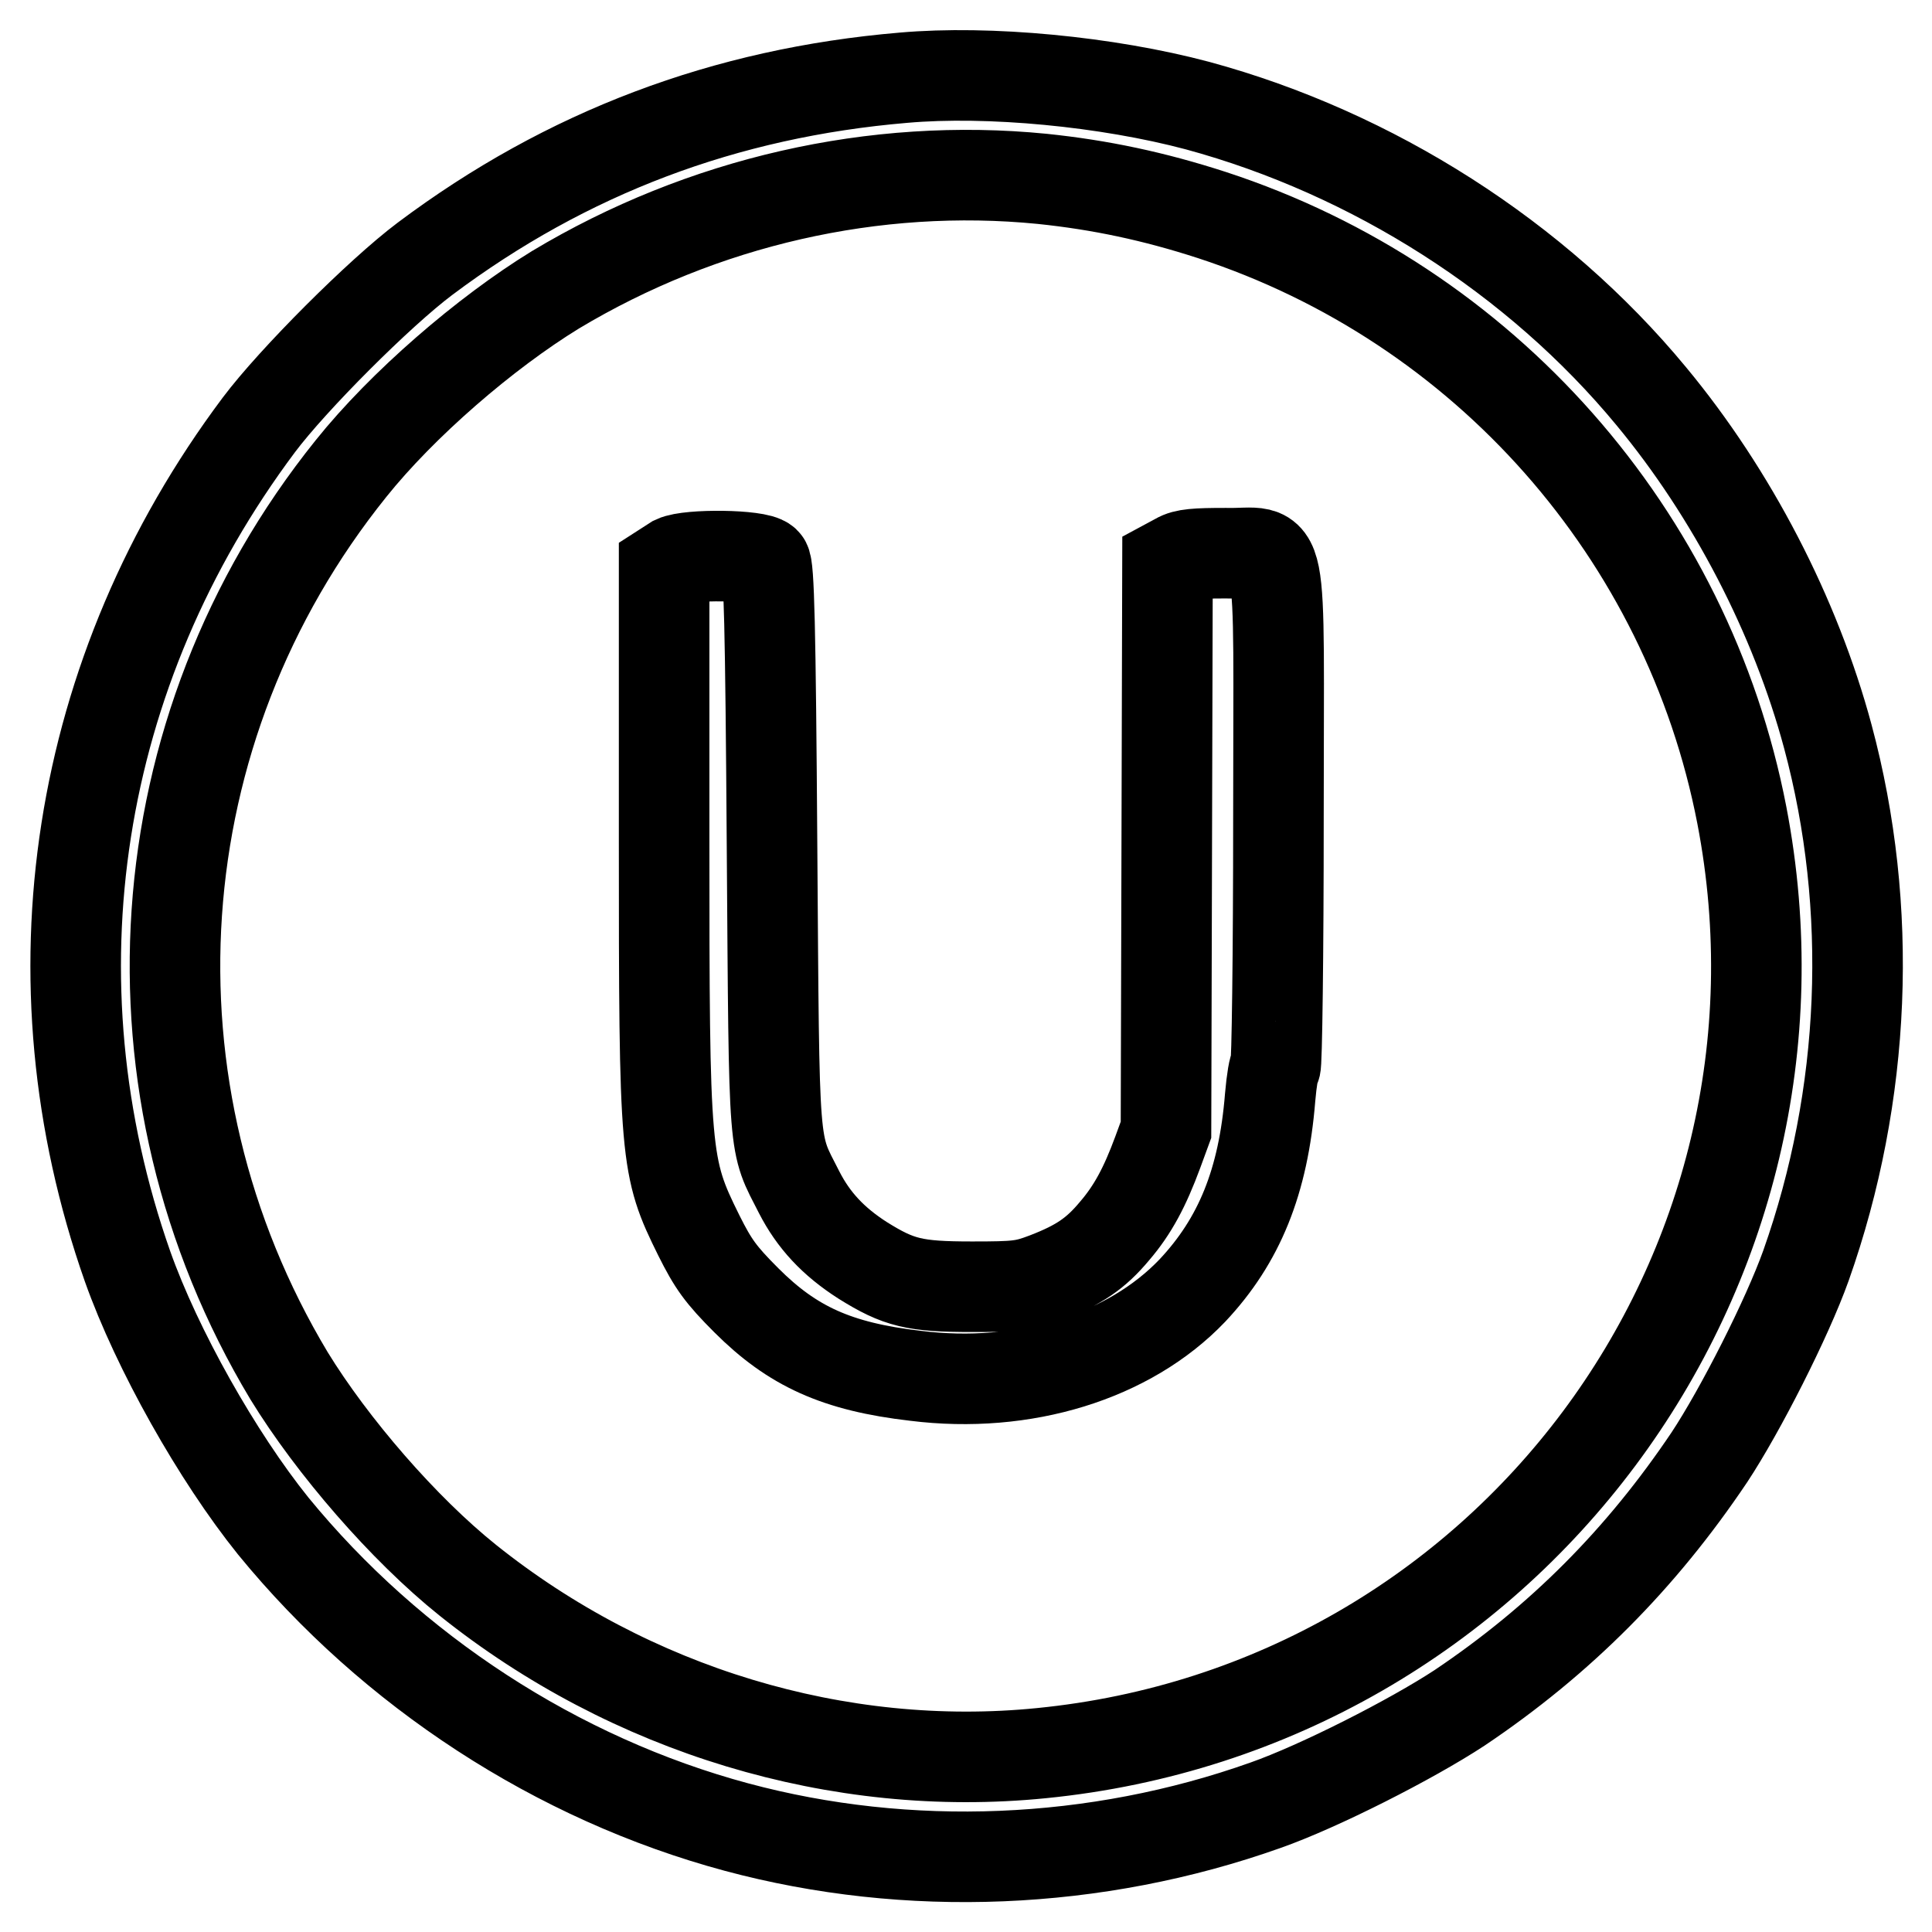 <?xml version="1.0" encoding="utf-8"?>
<!-- Svg Vector Icons : http://www.onlinewebfonts.com/icon -->
<!DOCTYPE svg PUBLIC "-//W3C//DTD SVG 1.1//EN" "http://www.w3.org/Graphics/SVG/1.1/DTD/svg11.dtd">
<svg version="1.1" xmlns="http://www.w3.org/2000/svg" xmlns:xlink="http://www.w3.org/1999/xlink" x="0px" y="0px" viewBox="0 0 256 256" enable-background="new 0 0 256 256" xml:space="preserve">
<g><g><g><path stroke-width="12" fill-opacity="0" stroke="#000000"  d="M119.7,10.3c-23.6,2-44.6,9.9-63.4,24c-6,4.5-17.5,16-22,22C9.9,88.9,3.5,129.7,16.9,167.8c3.9,11,11.9,25.2,19.3,34.4c15.7,19.2,37.6,33.5,61.4,39.9c22.7,6.1,47.6,5.1,70.1-2.9c7.1-2.5,19.3-8.7,25.7-12.9c13.4-9,24.1-19.8,33.1-33.2c4.1-6.2,10.3-18.4,12.8-25.4c8-22.6,9-47.4,2.9-70.1c-4.3-16-12.7-32.2-23.4-45.1c-15.2-18.4-36.9-32.2-60.1-38.5C146.7,10.8,131,9.3,119.7,10.3z M138.1,23.7c7.7,0.8,14.8,2.3,22.5,4.8c36.1,11.8,63,42.3,70.2,79.5c11.7,60.7-31.2,118.2-92.8,124.3c-26.9,2.7-54.5-5.7-76-22.9c-8.5-6.8-18-17.8-23.7-27.1c-22.8-38-19.6-85.6,8.2-120.2c6.8-8.5,17.8-18,27.1-23.7C93.1,26.7,115.9,21.5,138.1,23.7z"/><path stroke-width="12" fill-opacity="0" stroke="#000000"  d="M156,74l-1.3,0.7l-0.1,37.5l-0.1,37.5l-1.1,3c-1.7,4.6-3.3,7.6-5.7,10.4c-2.5,3-4.7,4.5-9.1,6.2c-2.9,1.1-3.8,1.2-9.8,1.2c-7.6,0-9.7-0.5-14.5-3.5c-3.9-2.5-6.5-5.3-8.4-9c-3.5-6.9-3.3-4.2-3.6-45.6c-0.2-29.6-0.4-37.4-0.9-37.9c-1-1-10.1-1.1-12-0.2L88,75.2V111c0,42.5,0.1,43.6,4.6,52.7c1.9,3.8,2.9,5.2,6.3,8.6c6.1,6.1,12,8.8,22.4,10c14.4,1.8,28.3-2.5,36.7-11.3c6.2-6.6,9.4-14.4,10.3-25.6c0.2-2.3,0.5-4.1,0.7-4.1c0.2,0,0.4-14.9,0.4-33c0-39,0.9-34.8-7-35C158.5,73.3,157,73.4,156,74z"/></g></g></g>
</svg>